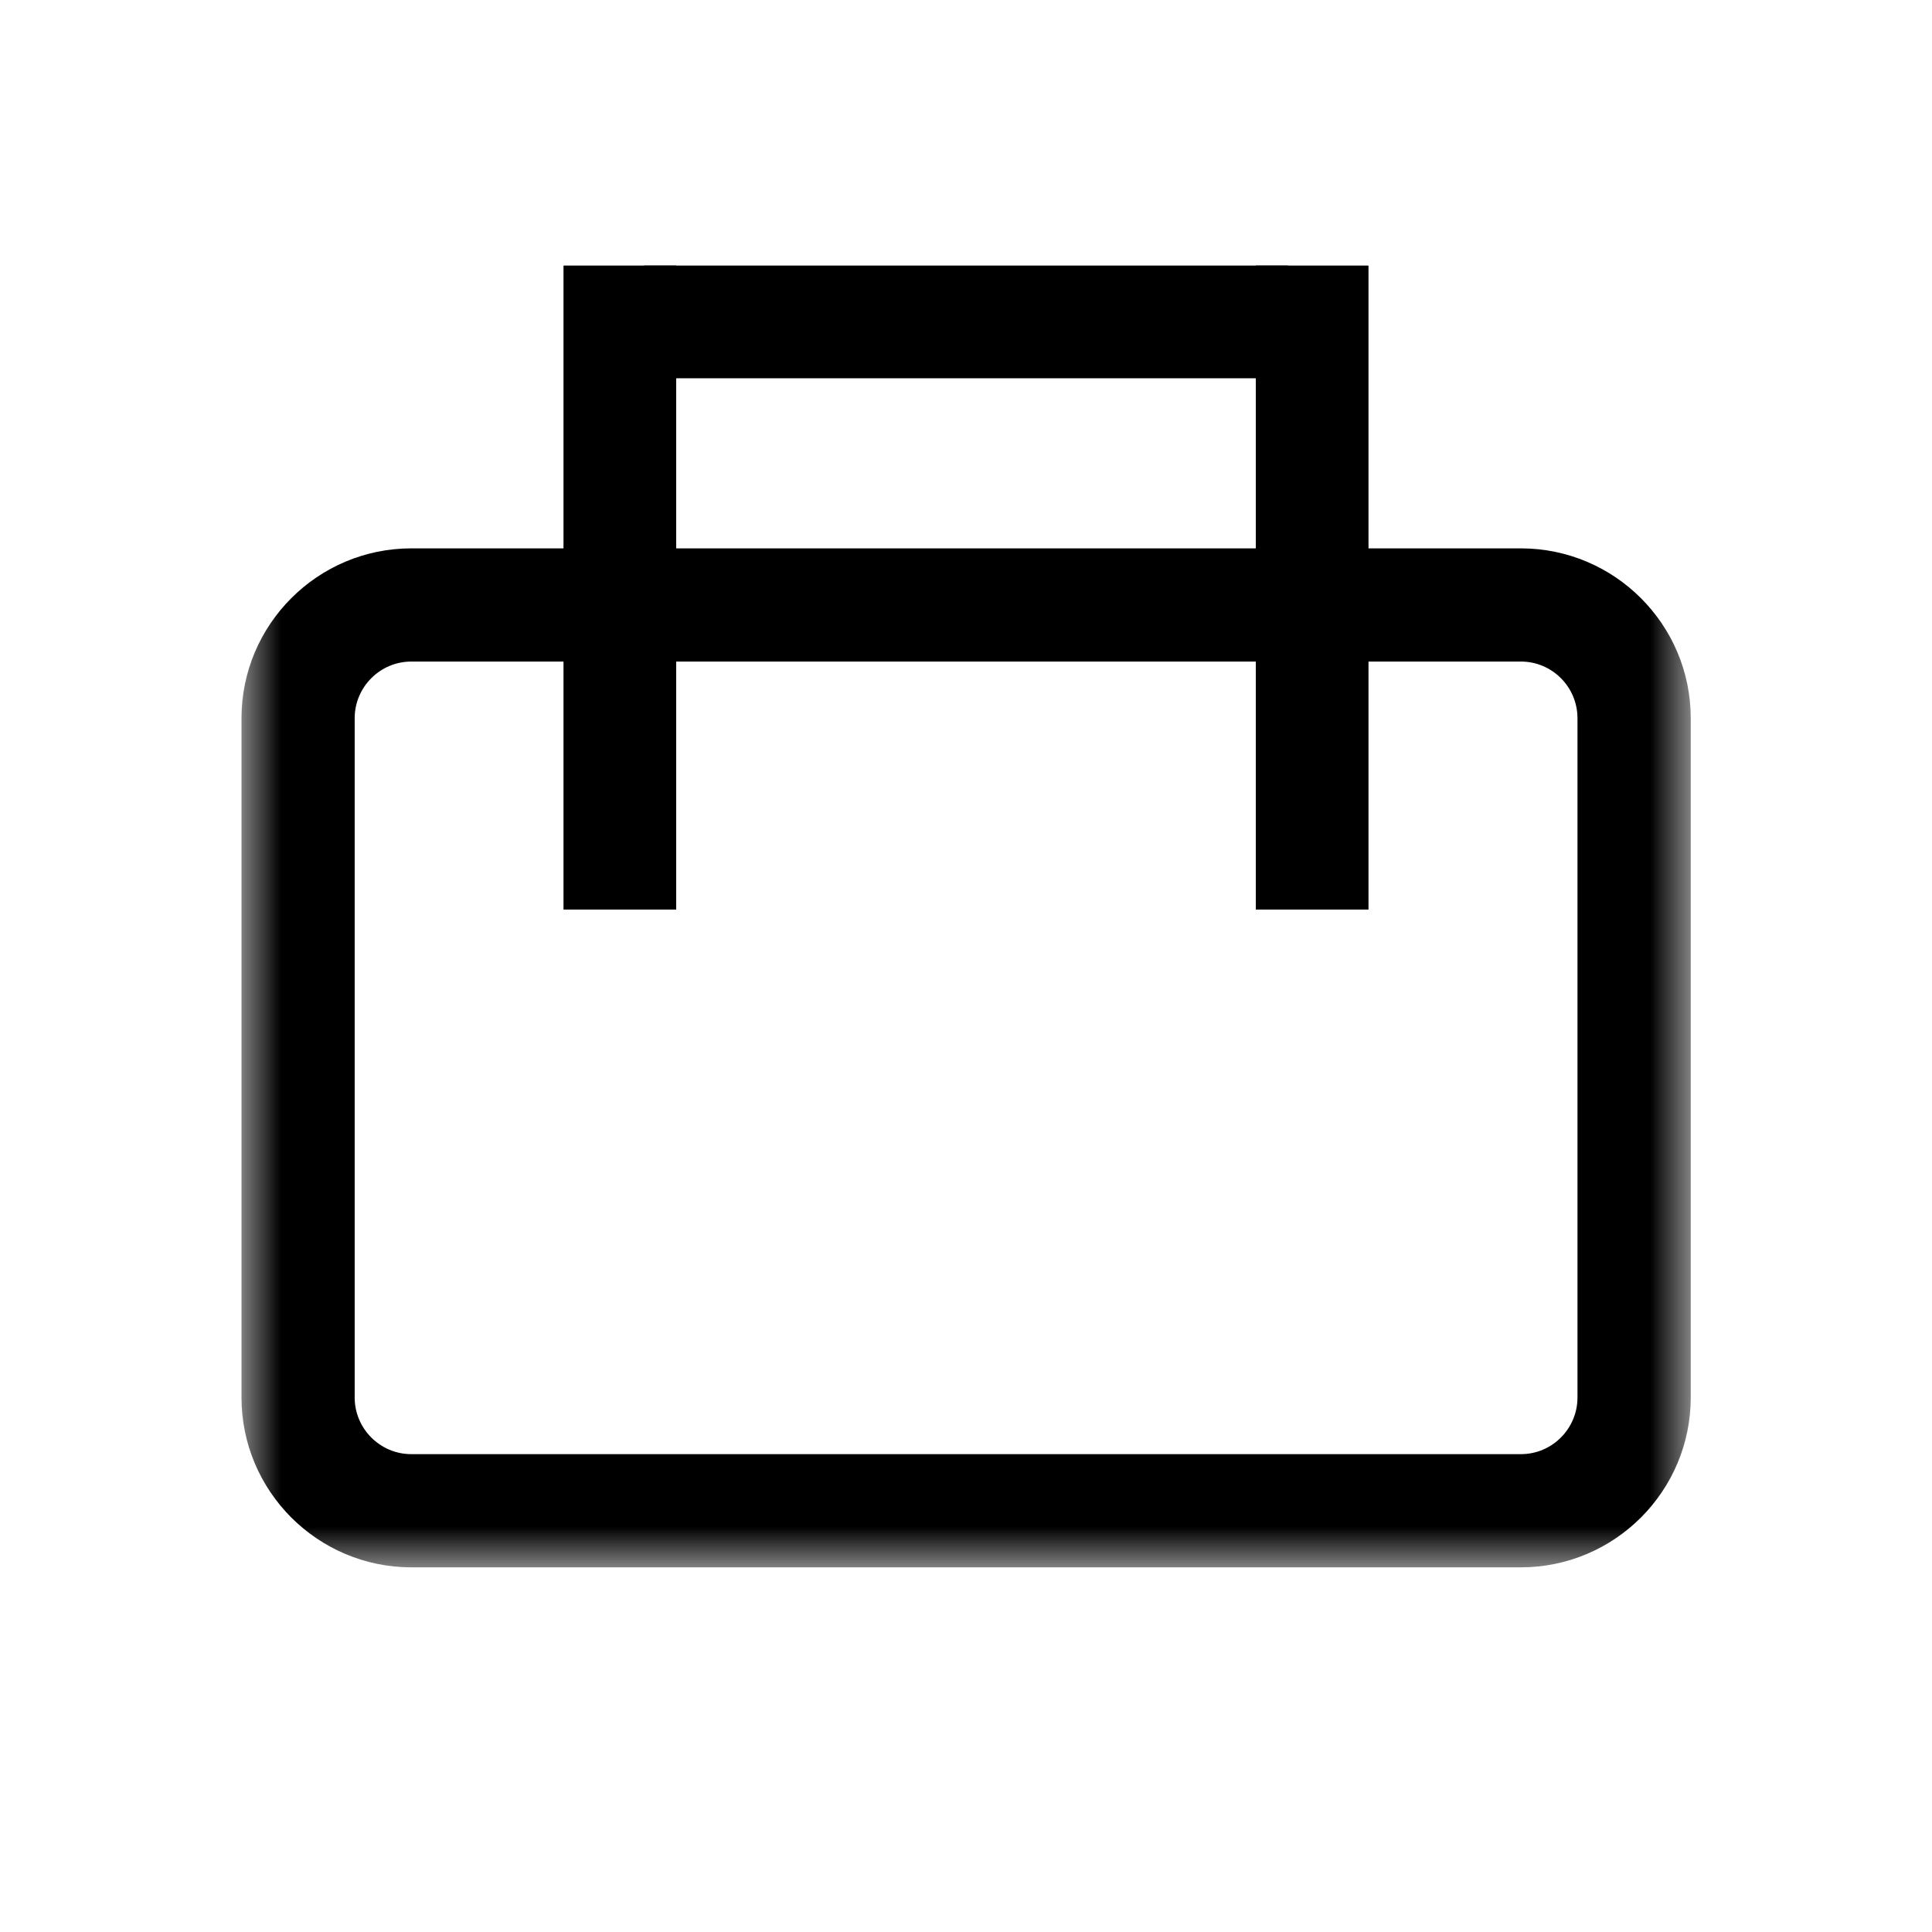 <?xml version="1.0" encoding="UTF-8"?>
<svg width="24px" height="24px" viewBox="0 0 24 24" version="1.1" xmlns="http://www.w3.org/2000/svg" xmlns:xlink="http://www.w3.org/1999/xlink">
    <defs>
        <polygon id="path-1" points="0 0 18 0 18 15.471 0 15.471"></polygon>
    </defs>
    <g id="Element-/-Icon-/-Carrello-empty" stroke="none" stroke-width="1" fill="none" fill-rule="evenodd">
        <g id="070-monitor" transform="translate(12, 11.385) rotate(180) translate(-12, -11.385) translate(3, 3.3)">
            <mask id="mask-2" fill="white">
                <use xlink:href="#path-1"></use>
            </mask>
            <g id="Clip-2"></g>
            <path d="M15.89,0 L2.107,0 C0.944,0 -0.003,0.946 -0.003,2.11 L-0.003,10.548 C-0.003,11.712 0.944,12.658 2.107,12.658 L15.89,12.658 C17.053,12.658 18,11.712 18,10.548 L18,2.11 C18,0.946 17.053,0 15.89,0 Z M16.594,10.548 C16.594,10.936 16.278,11.252 15.89,11.252 L2.107,11.252 C1.719,11.252 1.404,10.936 1.404,10.548 L1.404,2.11 C1.404,1.722 1.719,1.406 2.107,1.406 L15.89,1.406 C16.278,1.406 16.594,1.722 16.594,2.11 L16.594,10.548 Z" id="Fill-1" fill="currentColor" class="svg-primary" mask="url(#mask-2)"></path>
            <g id="Group" transform="translate(4, 8.171)" fill="currentColor" class="svg-primary">
                <rect id="Rectangle-Copy" transform="translate(9.3, 4) rotate(-90) translate(-9.3, -4) " x="5.3" y="3.3" width="8" height="1.4"></rect>
                <rect id="Rectangle-Copy-2" transform="translate(0.7, 4) rotate(-90) translate(-0.7, -4) " x="-3.3" y="3.3" width="8" height="1.4"></rect>
                <rect id="Rectangle" x="1" y="6.6" width="8" height="1.4"></rect>
            </g>
        </g>
    </g>
</svg>
